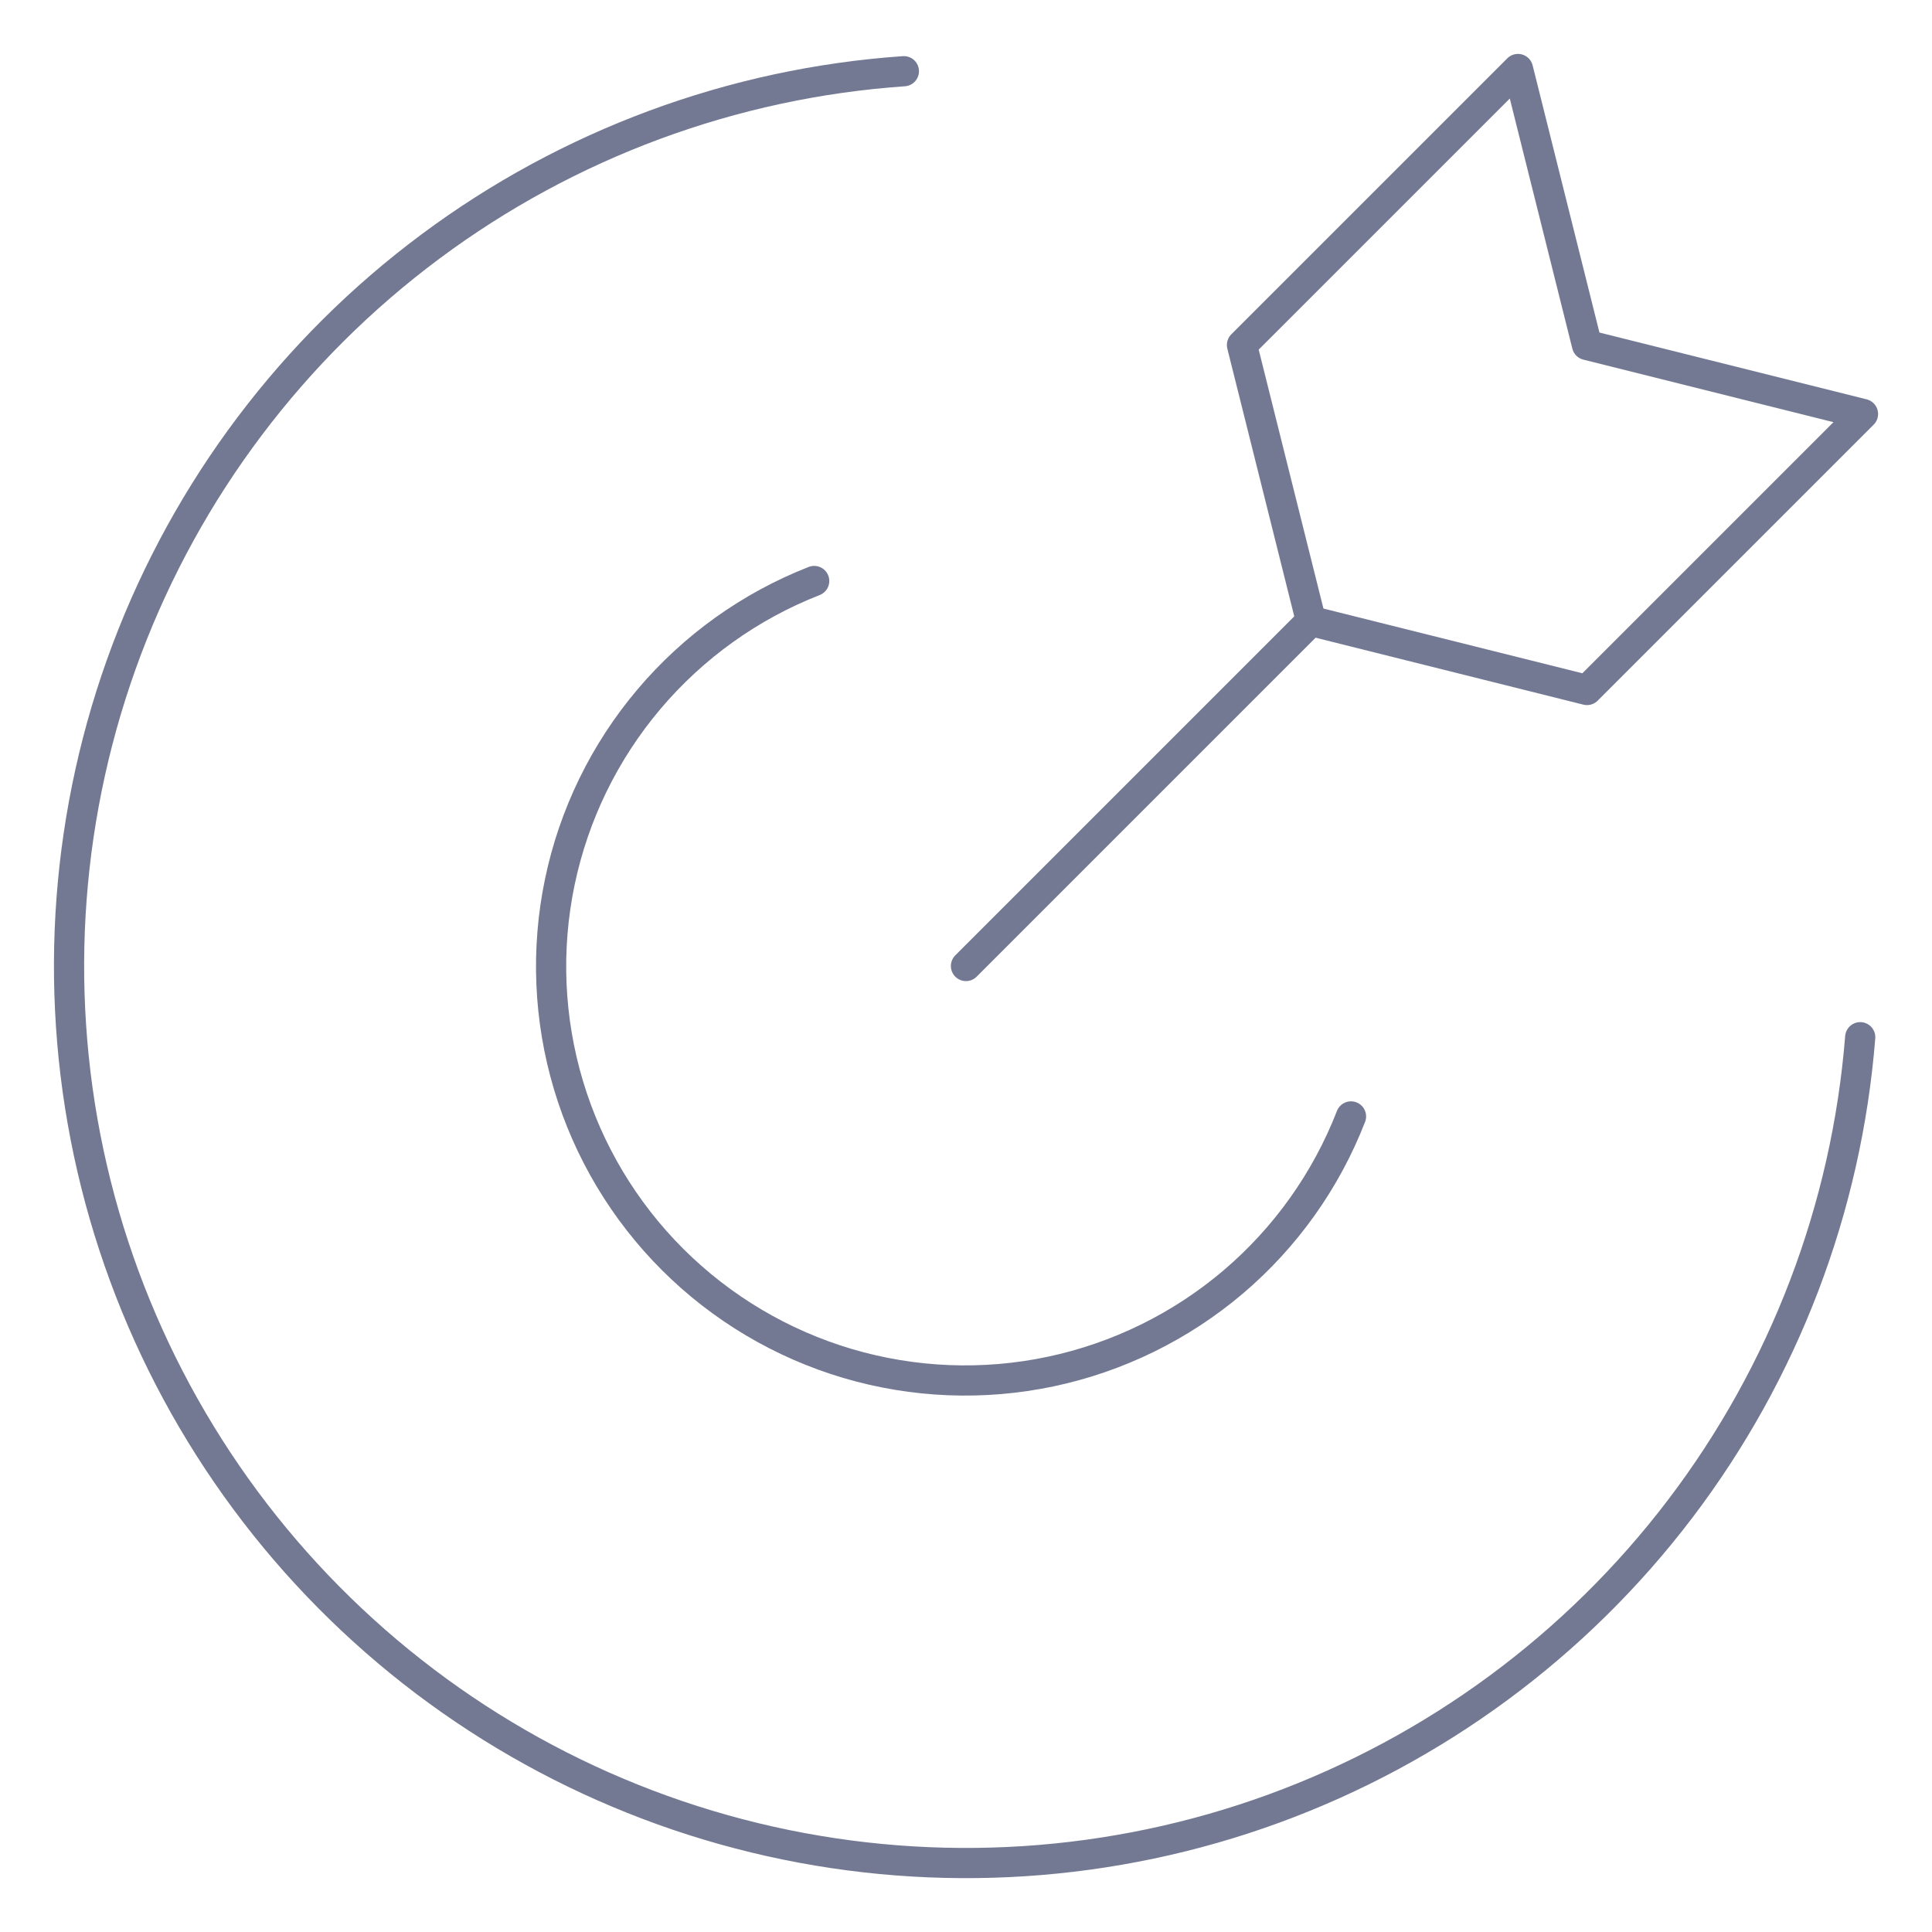 <svg width="64" height="64" viewBox="0 0 64 64" fill="none" xmlns="http://www.w3.org/2000/svg">
<path d="M61.622 34.359C61.171 40.03 59.101 45.452 55.659 49.981C52.217 54.51 47.547 57.956 42.204 59.91C36.861 61.863 31.069 62.241 25.518 61C19.966 59.759 14.887 56.95 10.885 52.907C6.883 48.864 4.125 43.758 2.939 38.194C1.754 32.63 2.191 26.843 4.197 21.519C6.204 16.196 9.697 11.561 14.261 8.165C18.824 4.768 24.267 2.753 29.942 2.359" stroke="#737992" stroke-linecap="round" stroke-linejoin="round"/>
<path d="M44.754 36.983C43.928 39.108 42.586 40.993 40.849 42.469C39.111 43.944 37.033 44.964 34.803 45.435C32.573 45.906 30.26 45.813 28.074 45.166C25.889 44.518 23.899 43.336 22.285 41.726C20.671 40.116 19.484 38.13 18.831 35.946C18.178 33.762 18.079 31.45 18.544 29.218C19.009 26.986 20.023 24.906 21.495 23.165C22.966 21.424 24.848 20.077 26.971 19.246M31.999 32L43.428 20.571M43.428 20.571L52.571 22.857L61.714 13.714L52.571 11.428L50.285 2.286L41.142 11.428L43.428 20.571Z" stroke="#737992" stroke-linecap="round" stroke-linejoin="round"/>
</svg>
